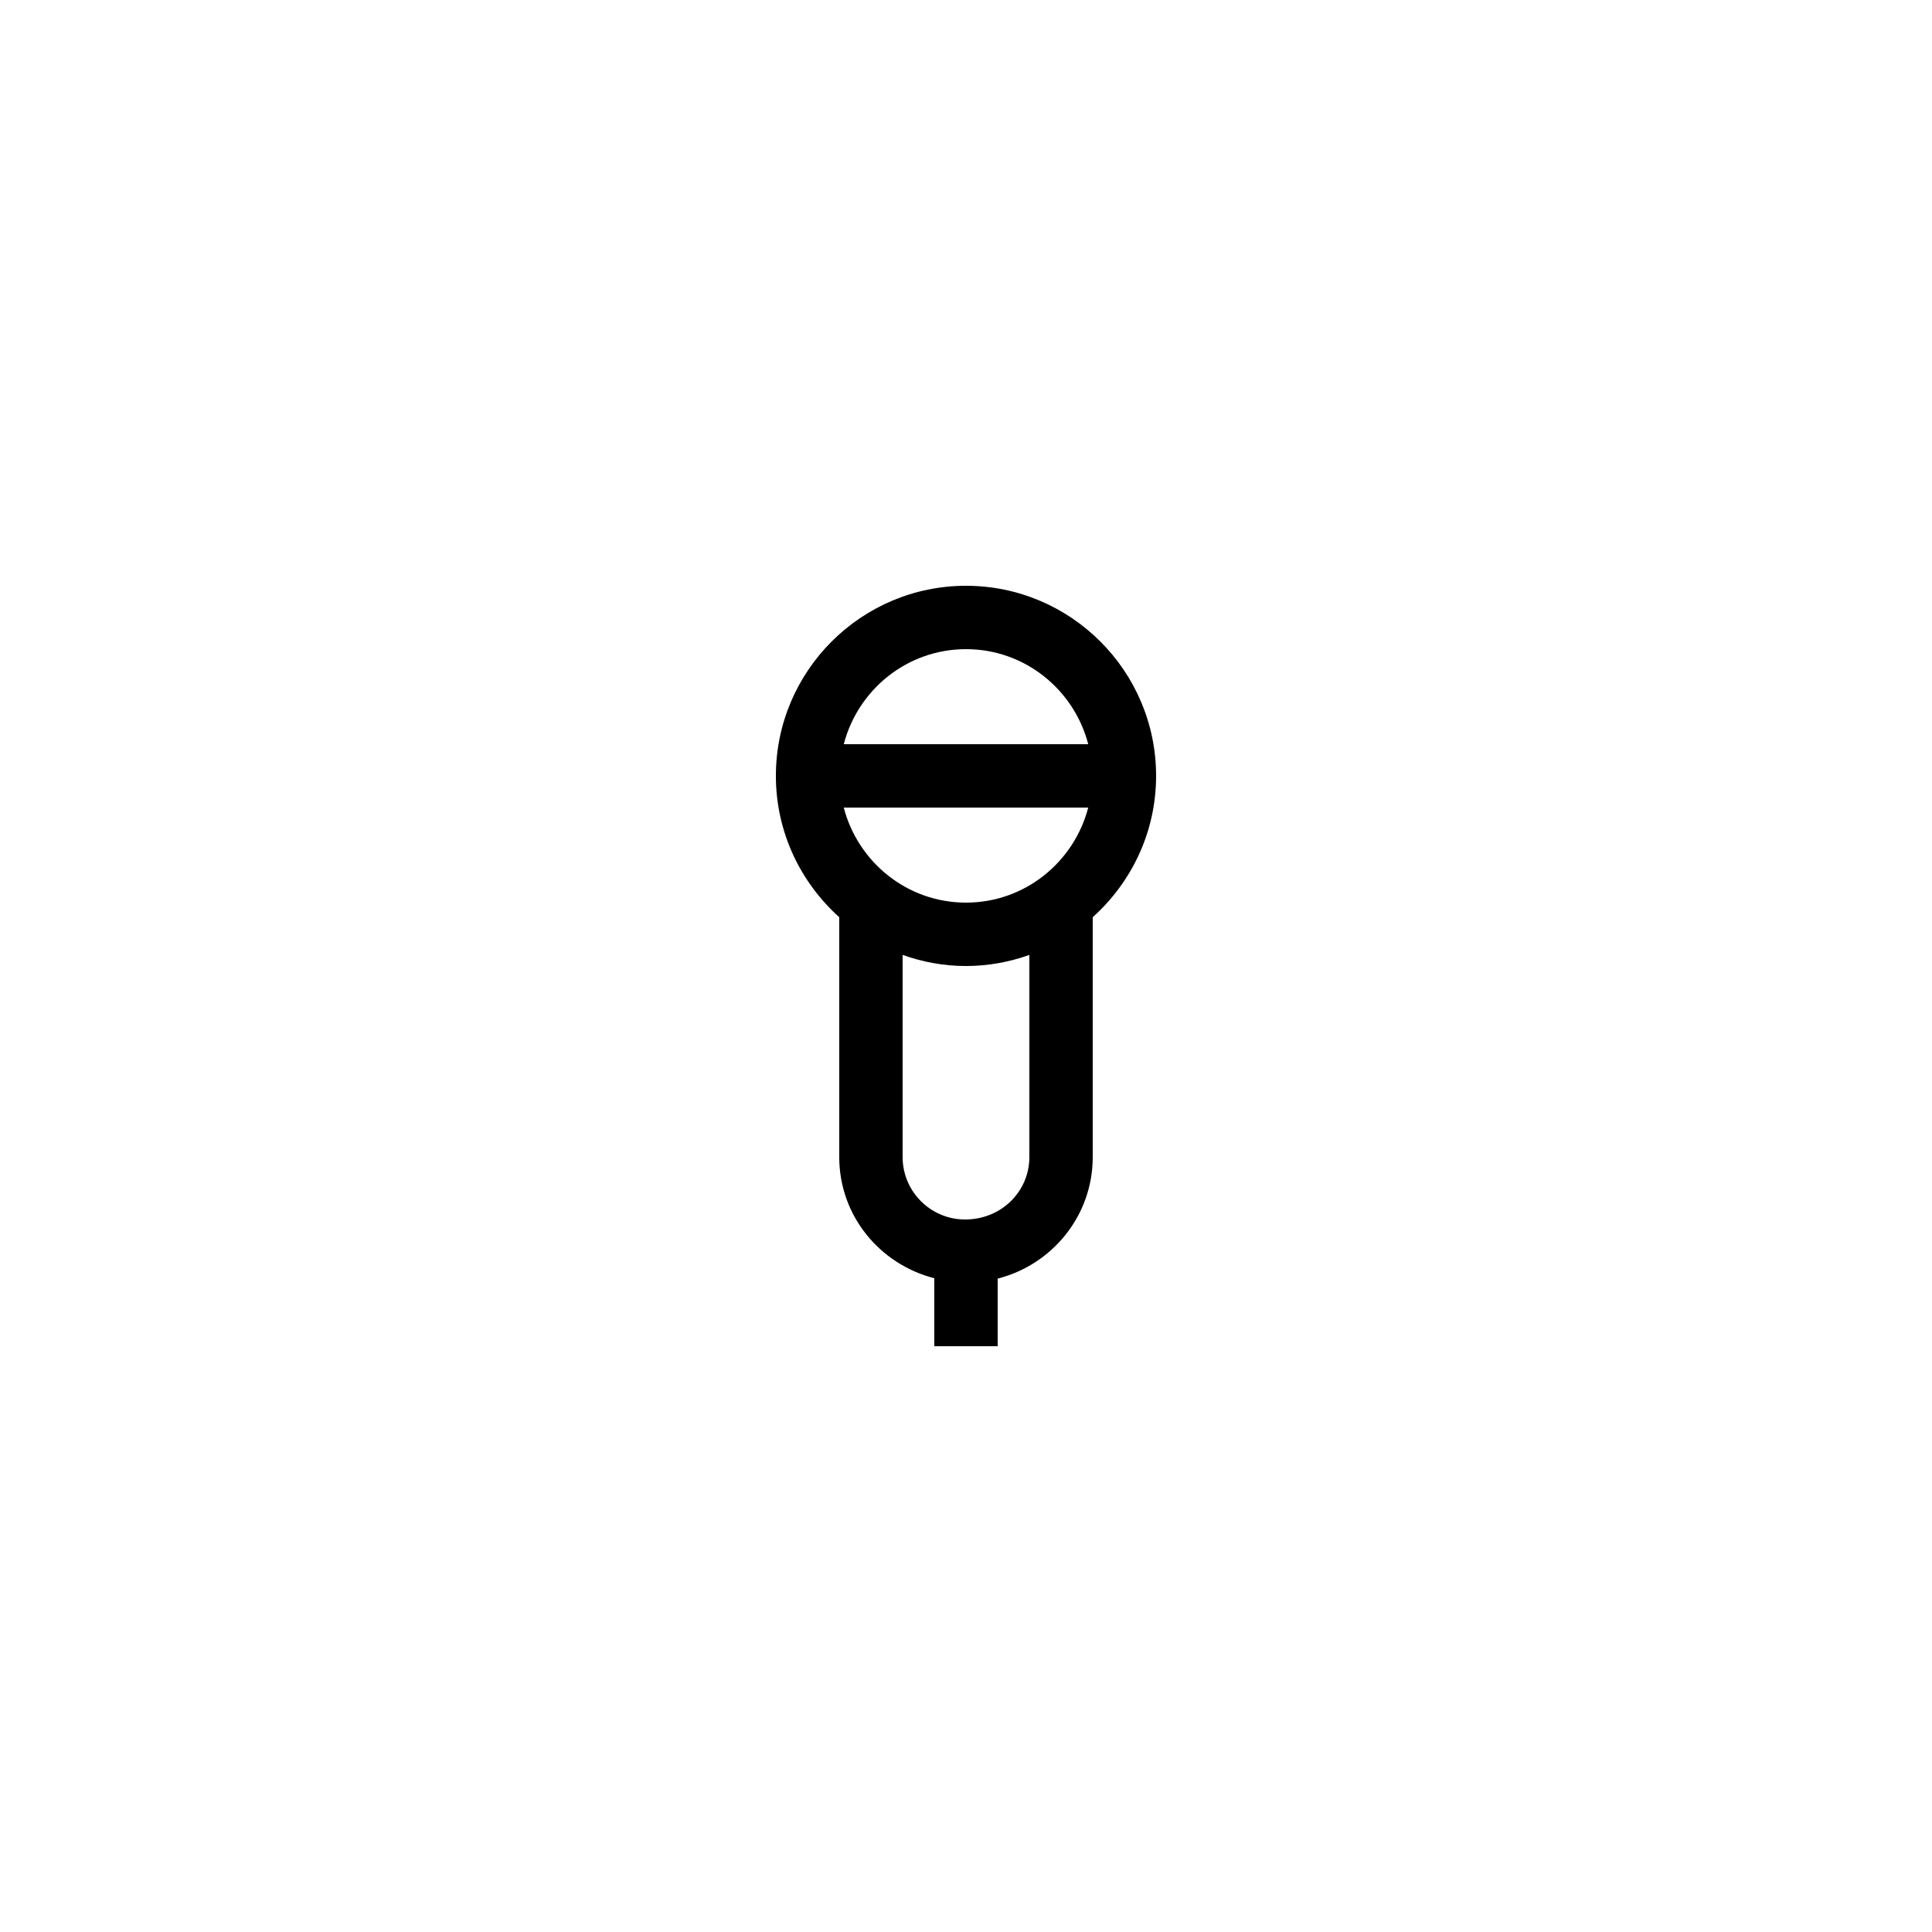 <?xml version="1.0" encoding="UTF-8"?>
<!-- Uploaded to: SVG Find, www.svgfind.com, Generator: SVG Find Mixer Tools -->
<svg fill="#000000" width="800px" height="800px" version="1.1" viewBox="144 144 512 512" xmlns="http://www.w3.org/2000/svg">
 <path d="m400 299.24c-27.781 0-50.383 22.598-50.383 50.383 0 14.871 6.516 28.215 16.793 37.445v63.566c0 15.445 10.617 28.352 25.191 32.117v18.012h16.793v-17.918c14.434-3.66 25.191-16.656 25.191-32.211v-63.566c10.281-9.234 16.793-22.578 16.793-37.449 0-27.781-22.598-50.379-50.379-50.379zm0 83.965c-15.605 0-28.641-10.746-32.395-25.191h64.789c-3.758 14.449-16.793 25.191-32.395 25.191zm0-67.172c15.605 0 28.641 10.746 32.395 25.191h-64.789c3.754-14.445 16.789-25.191 32.395-25.191zm16.793 134.6c0 9.125-7.422 16.543-17.043 16.543-9.125 0-16.547-7.418-16.547-16.543v-53.57c5.262 1.871 10.898 2.941 16.797 2.941 5.894 0 11.531-1.07 16.793-2.938z"/>
</svg>